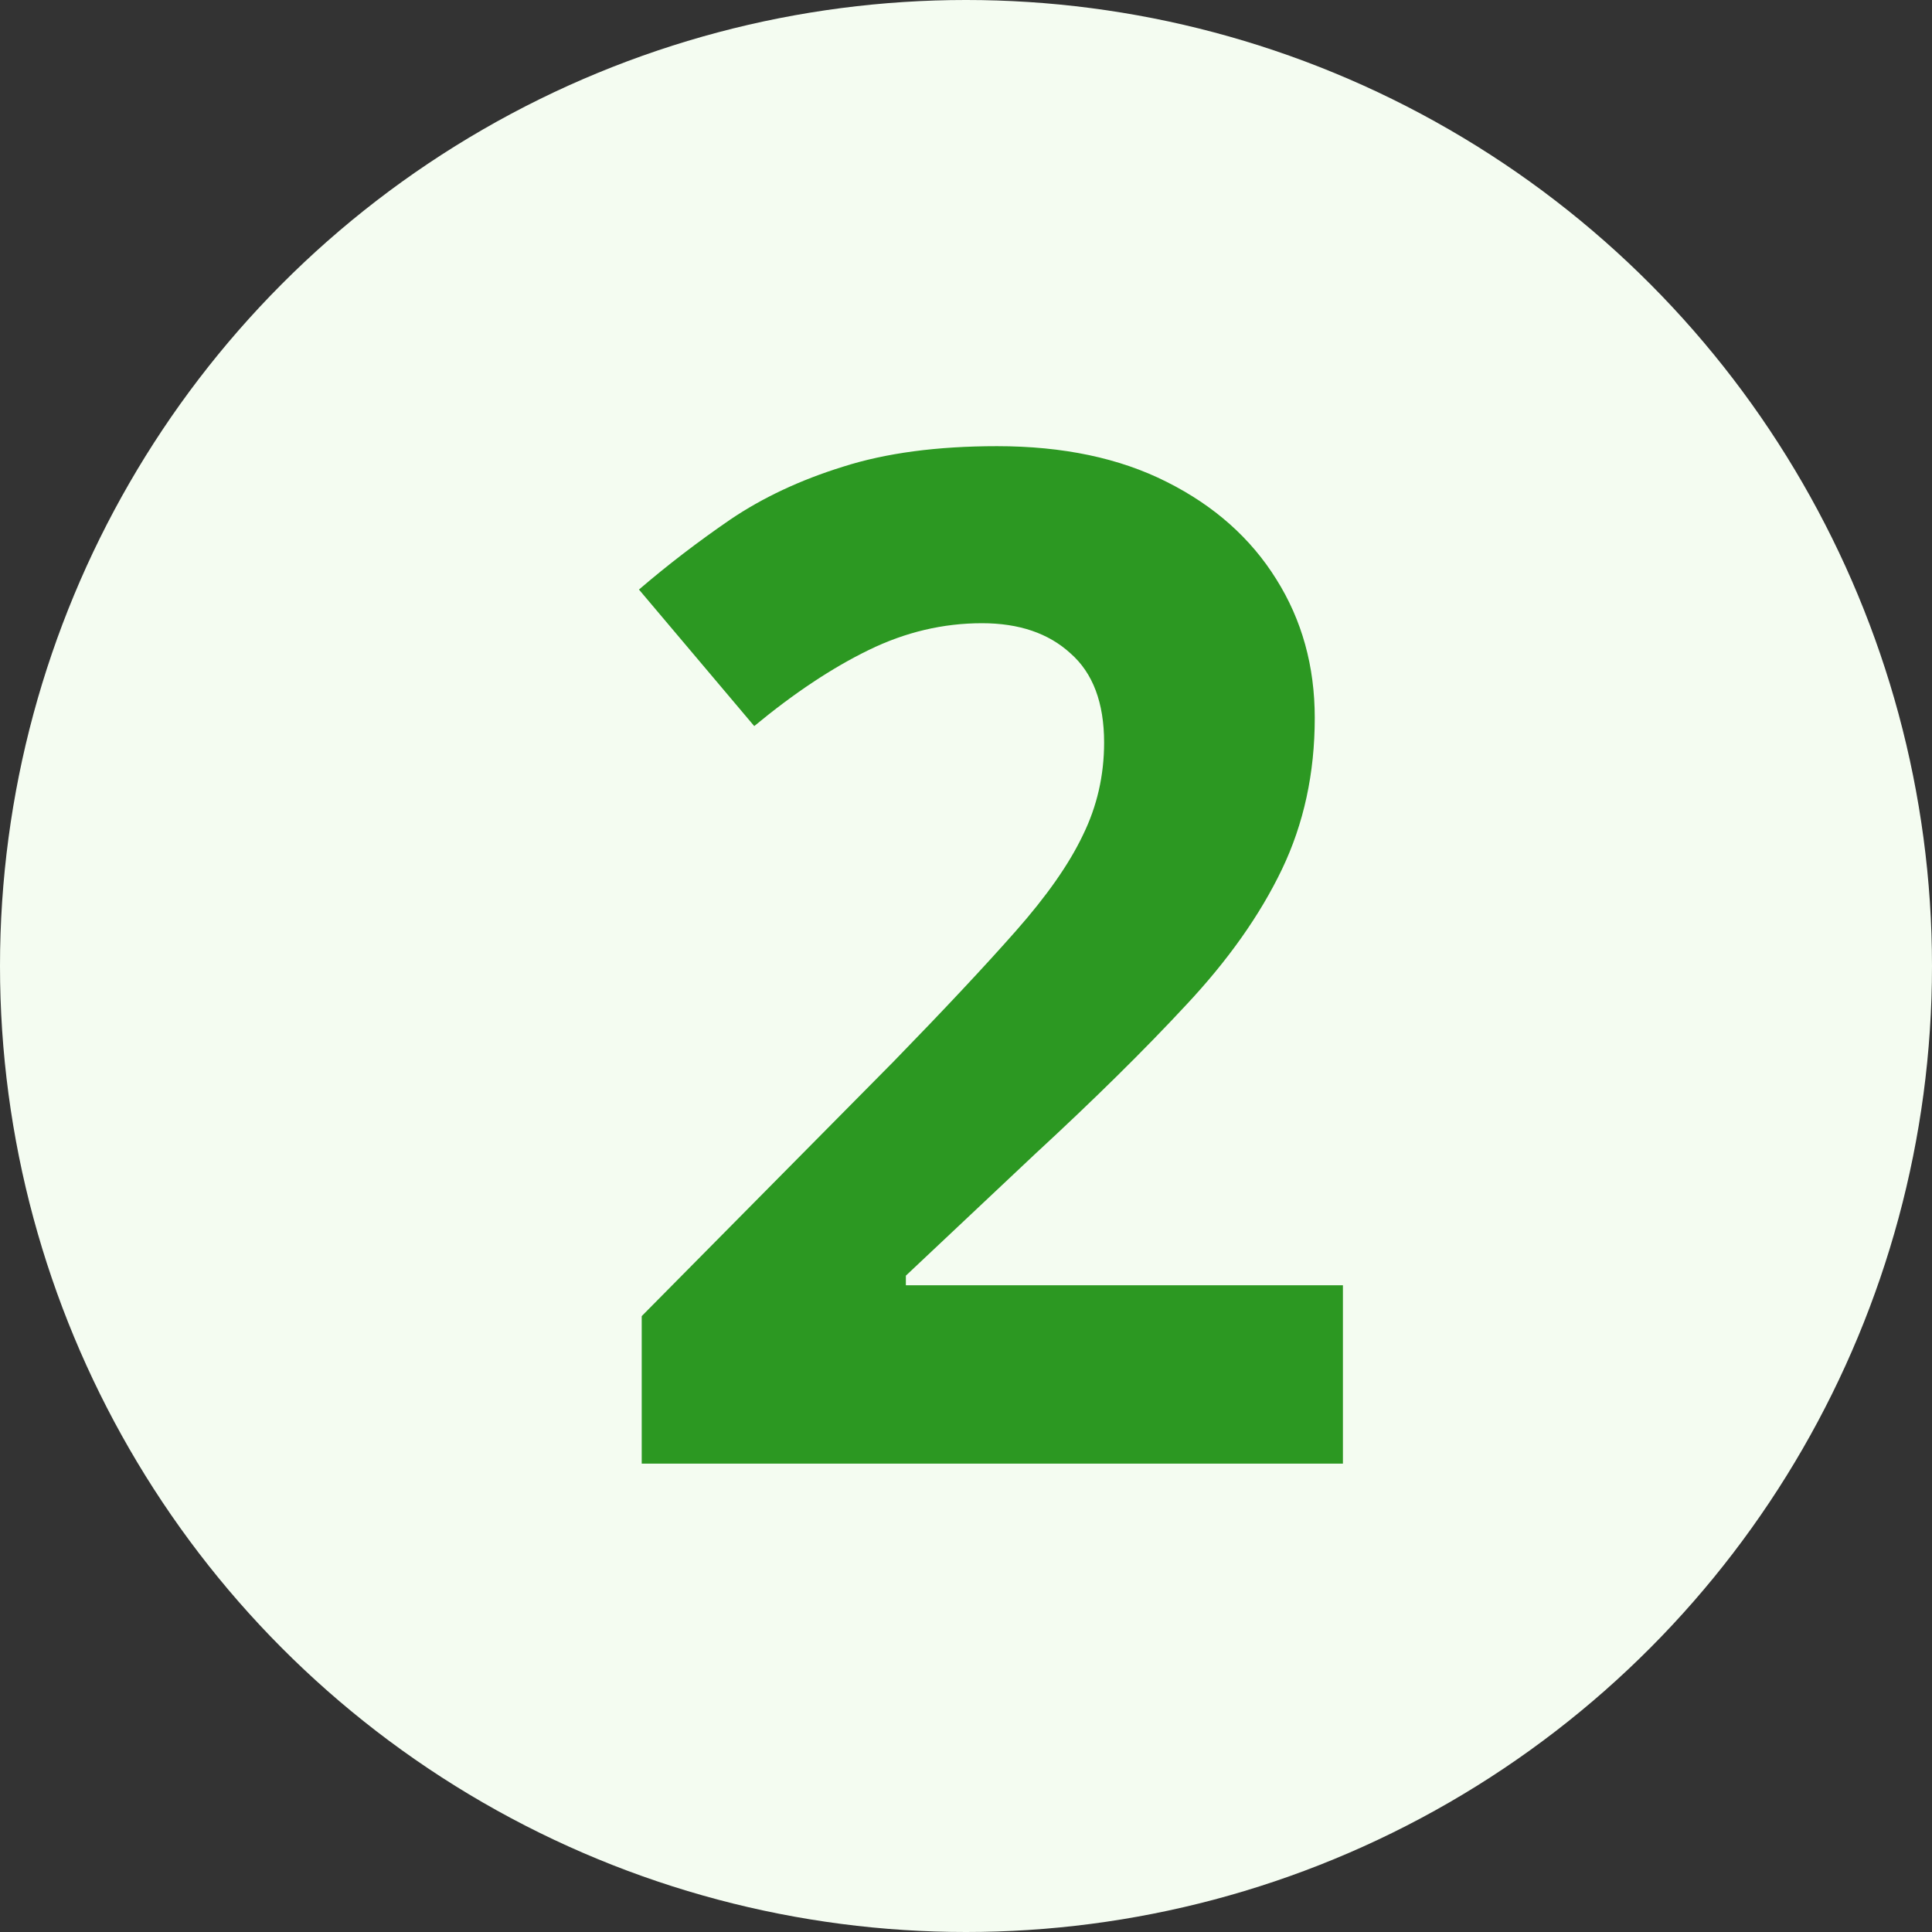 <svg width="33" height="33" viewBox="0 0 33 33" fill="none" xmlns="http://www.w3.org/2000/svg">
<rect x="0" y="0" width="33" height="33" fill="#333333" stroke="none"/>
<circle cx="16.5" cy="16.5" r="16.5" fill="#F4FCF1"/>
<path d="M22.938 25H10.961V22.48L15.262 18.133C16.129 17.242 16.824 16.5 17.348 15.906C17.879 15.305 18.262 14.758 18.496 14.266C18.738 13.773 18.859 13.246 18.859 12.684C18.859 12.004 18.668 11.496 18.285 11.16C17.91 10.816 17.406 10.645 16.773 10.645C16.109 10.645 15.465 10.797 14.84 11.102C14.215 11.406 13.562 11.84 12.883 12.402L10.914 10.07C11.406 9.648 11.926 9.25 12.473 8.875C13.027 8.5 13.668 8.199 14.395 7.973C15.129 7.738 16.008 7.621 17.031 7.621C18.156 7.621 19.121 7.824 19.926 8.23C20.738 8.637 21.363 9.191 21.801 9.895C22.238 10.59 22.457 11.379 22.457 12.262C22.457 13.207 22.27 14.07 21.895 14.852C21.52 15.633 20.973 16.406 20.254 17.172C19.543 17.938 18.684 18.785 17.676 19.715L15.473 21.789V21.953H22.938V25Z" fill="#2C9822"/>
</svg>
